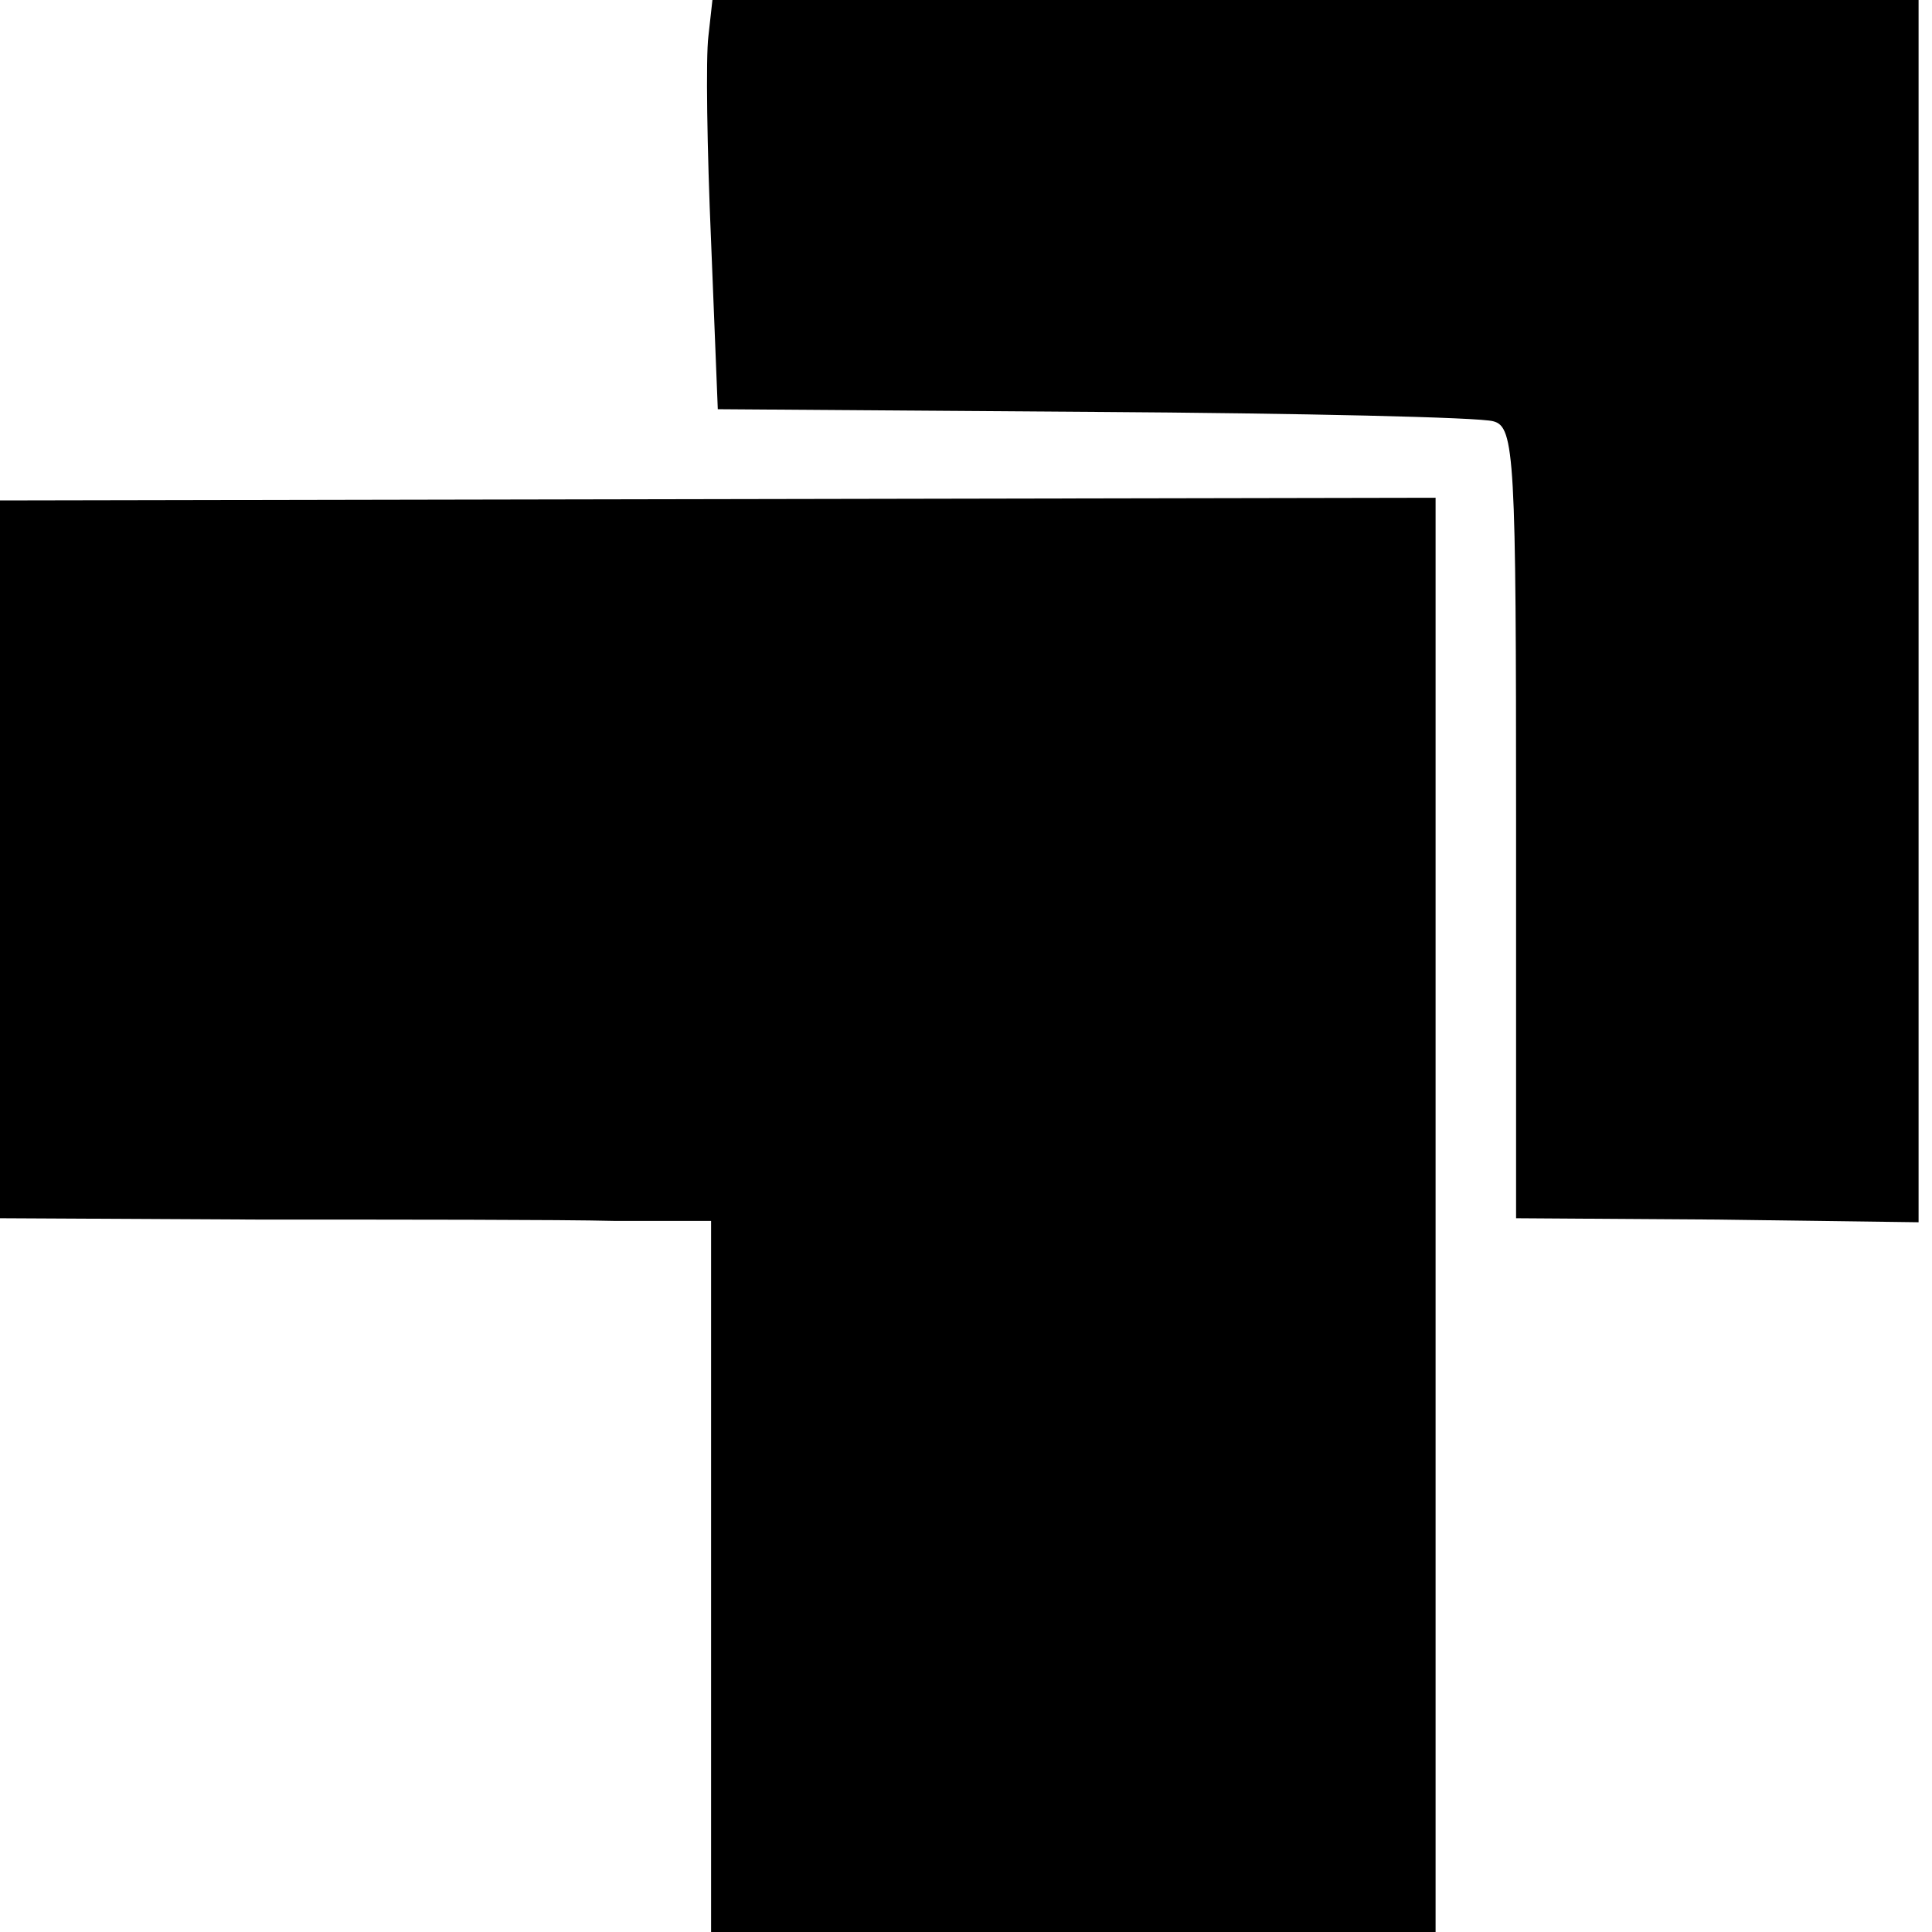 <?xml version="1.0" standalone="no"?>
<!DOCTYPE svg PUBLIC "-//W3C//DTD SVG 20010904//EN"
 "http://www.w3.org/TR/2001/REC-SVG-20010904/DTD/svg10.dtd">
<svg version="1.0" xmlns="http://www.w3.org/2000/svg"
 width="144pt" height="144pt" viewBox="0 0 144 144"
 preserveAspectRatio="xMidYMid meet">
<g transform="translate(0,144) scale(0.1,-0.1)"
fill="#000000" stroke="none">
<path d="M528 1413 c-2 -16 -1 -84 2 -153 l5 -125 280 -2 c154 -1 288 -4 298
-7 16 -4 17 -27 17 -299 l0 -295 150 -1 150 -2 0 456 0 455 -449 0 -450 0 -3
-27z"/>
<path d="M0 799 l0 -267 193 -1 c105 0 225 0 265 -1 l72 0 0 -265 0 -265 270
0 270 0 0 535 0 534 -535 -1 -535 -1 0 -268z"/>
</g>
</svg>
